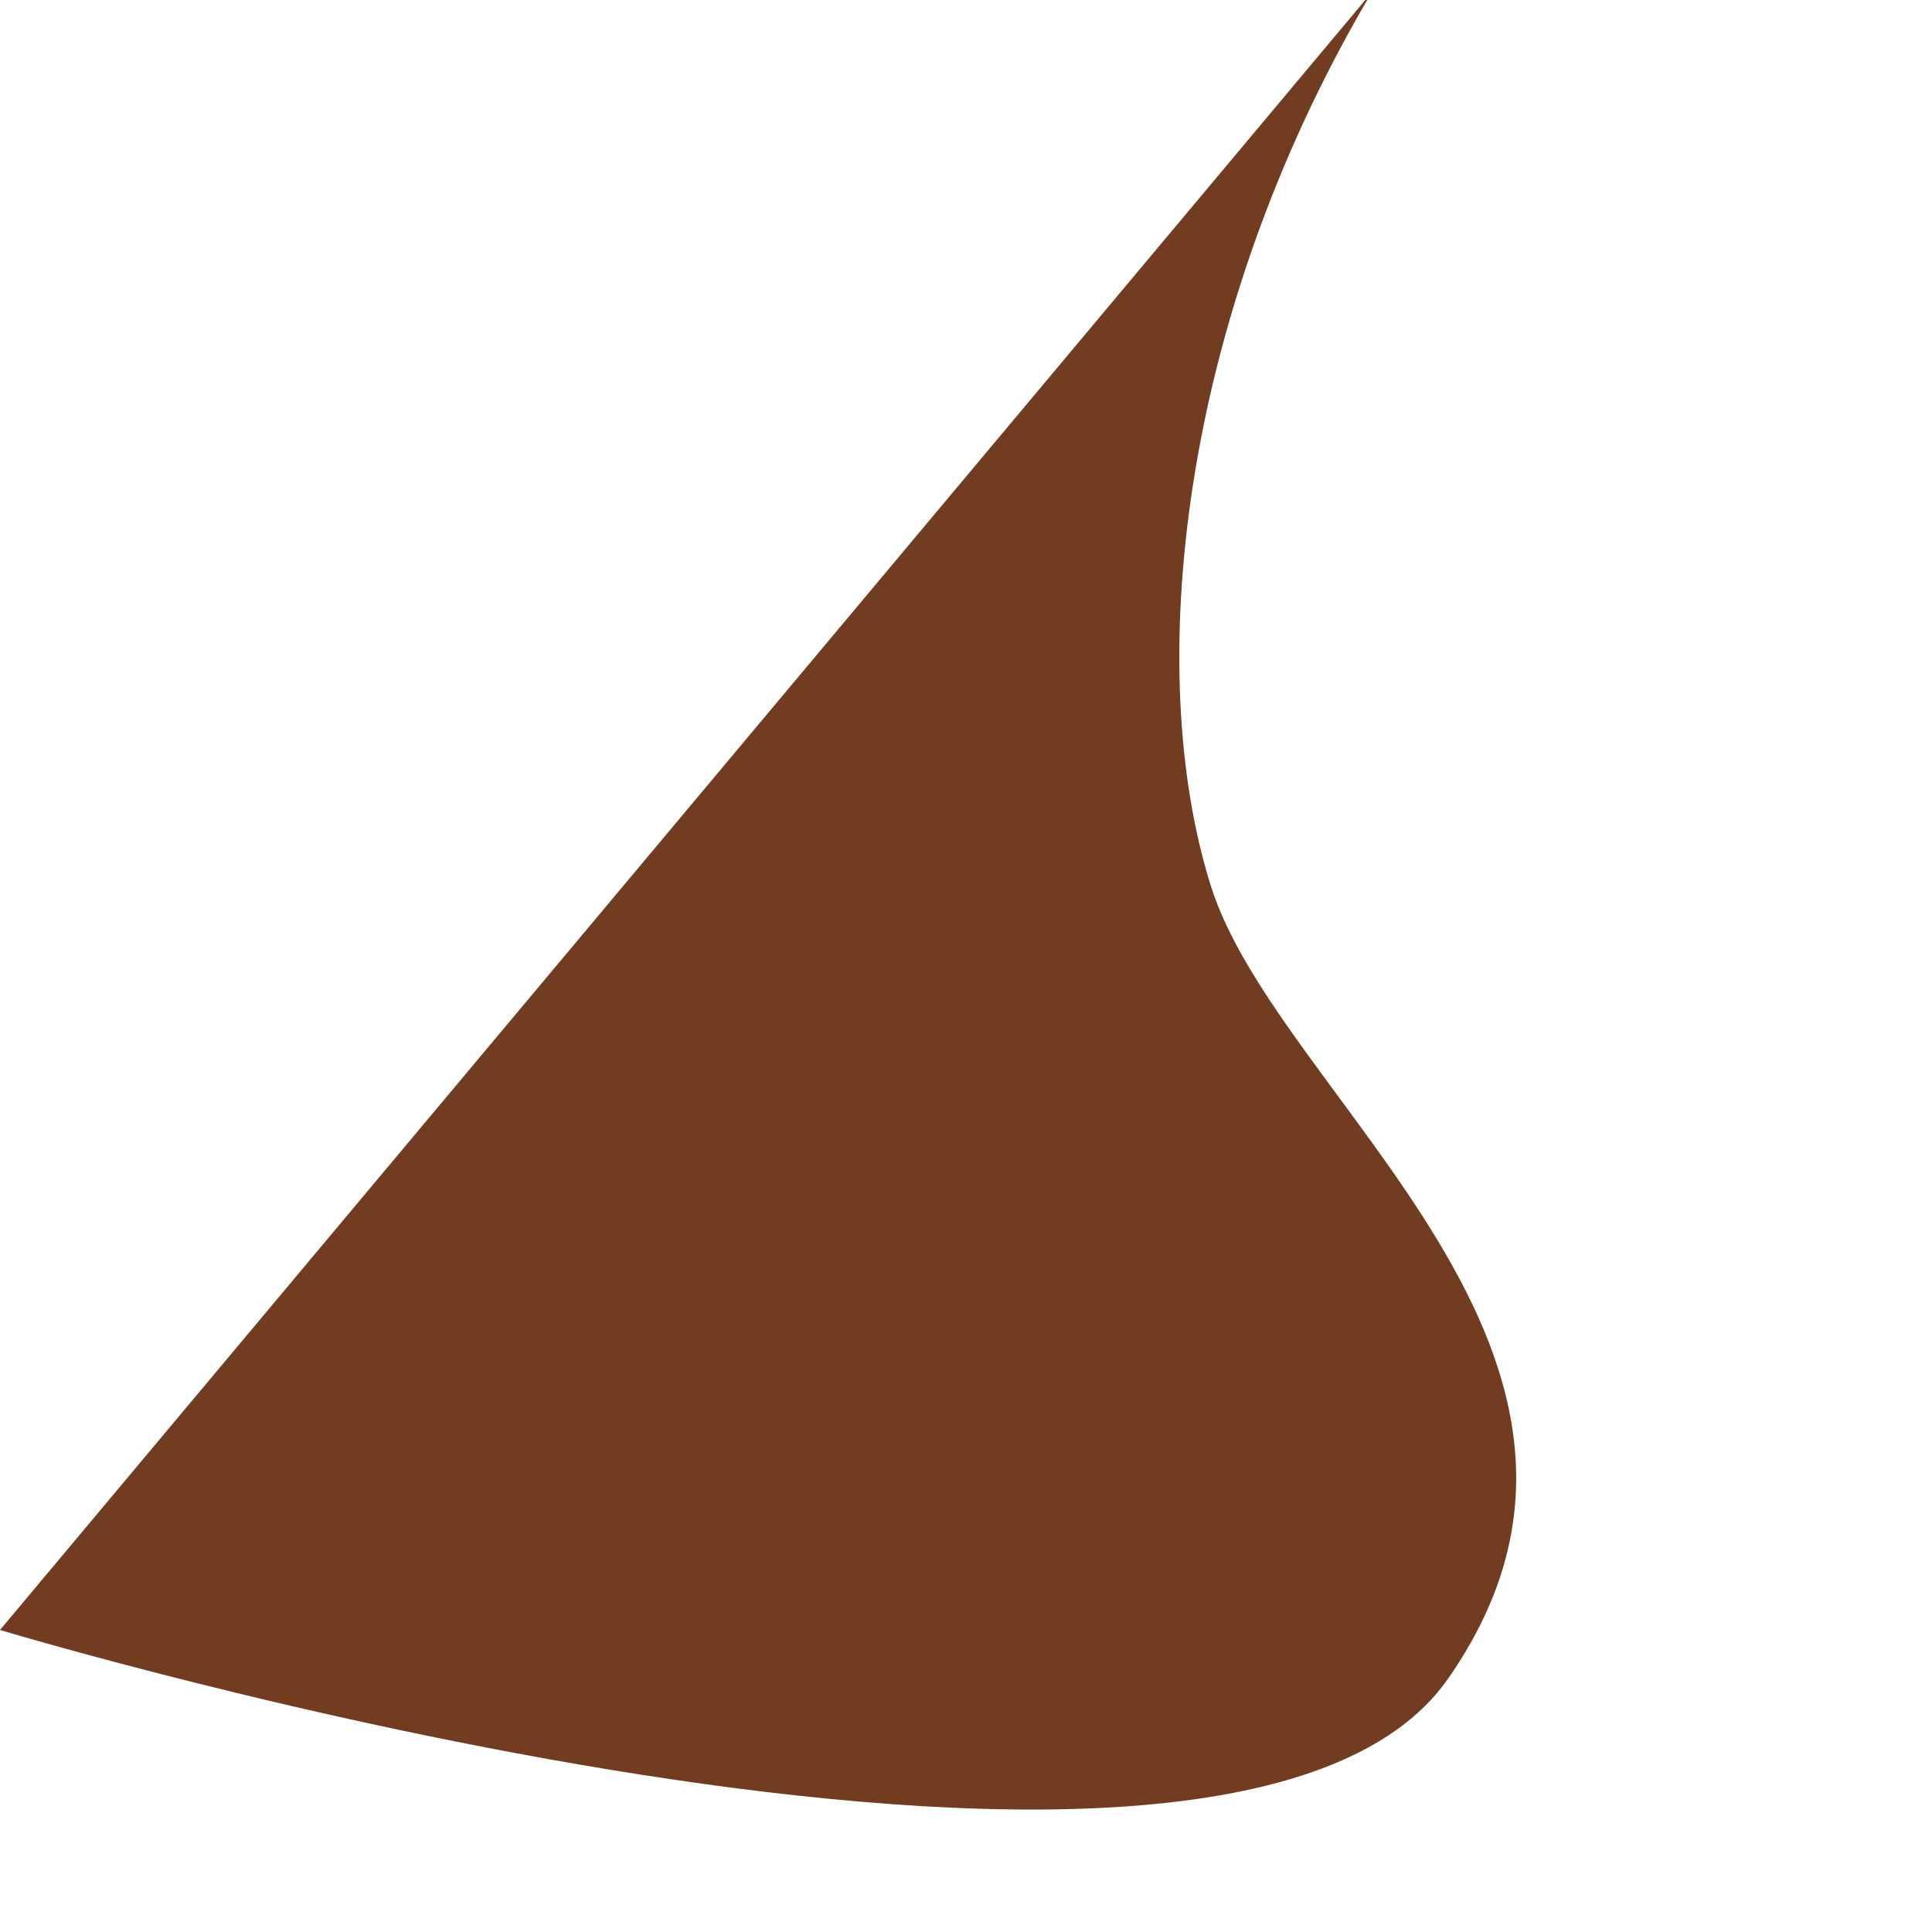 <?xml version="1.0" encoding="utf-8"?>
<svg xmlns="http://www.w3.org/2000/svg" fill="none" height="100%" overflow="visible" preserveAspectRatio="none" style="display: block;" viewBox="0 0 3 3" width="100%">
<path d="M2.123 0C1.83 0.502 1.776 1.044 1.88 1.375C1.983 1.706 2.596 2.107 2.249 2.606C1.903 3.105 0 2.531 0 2.531L2.12 0H2.123Z" fill="#713C1F" id="Vector"/>
</svg>
